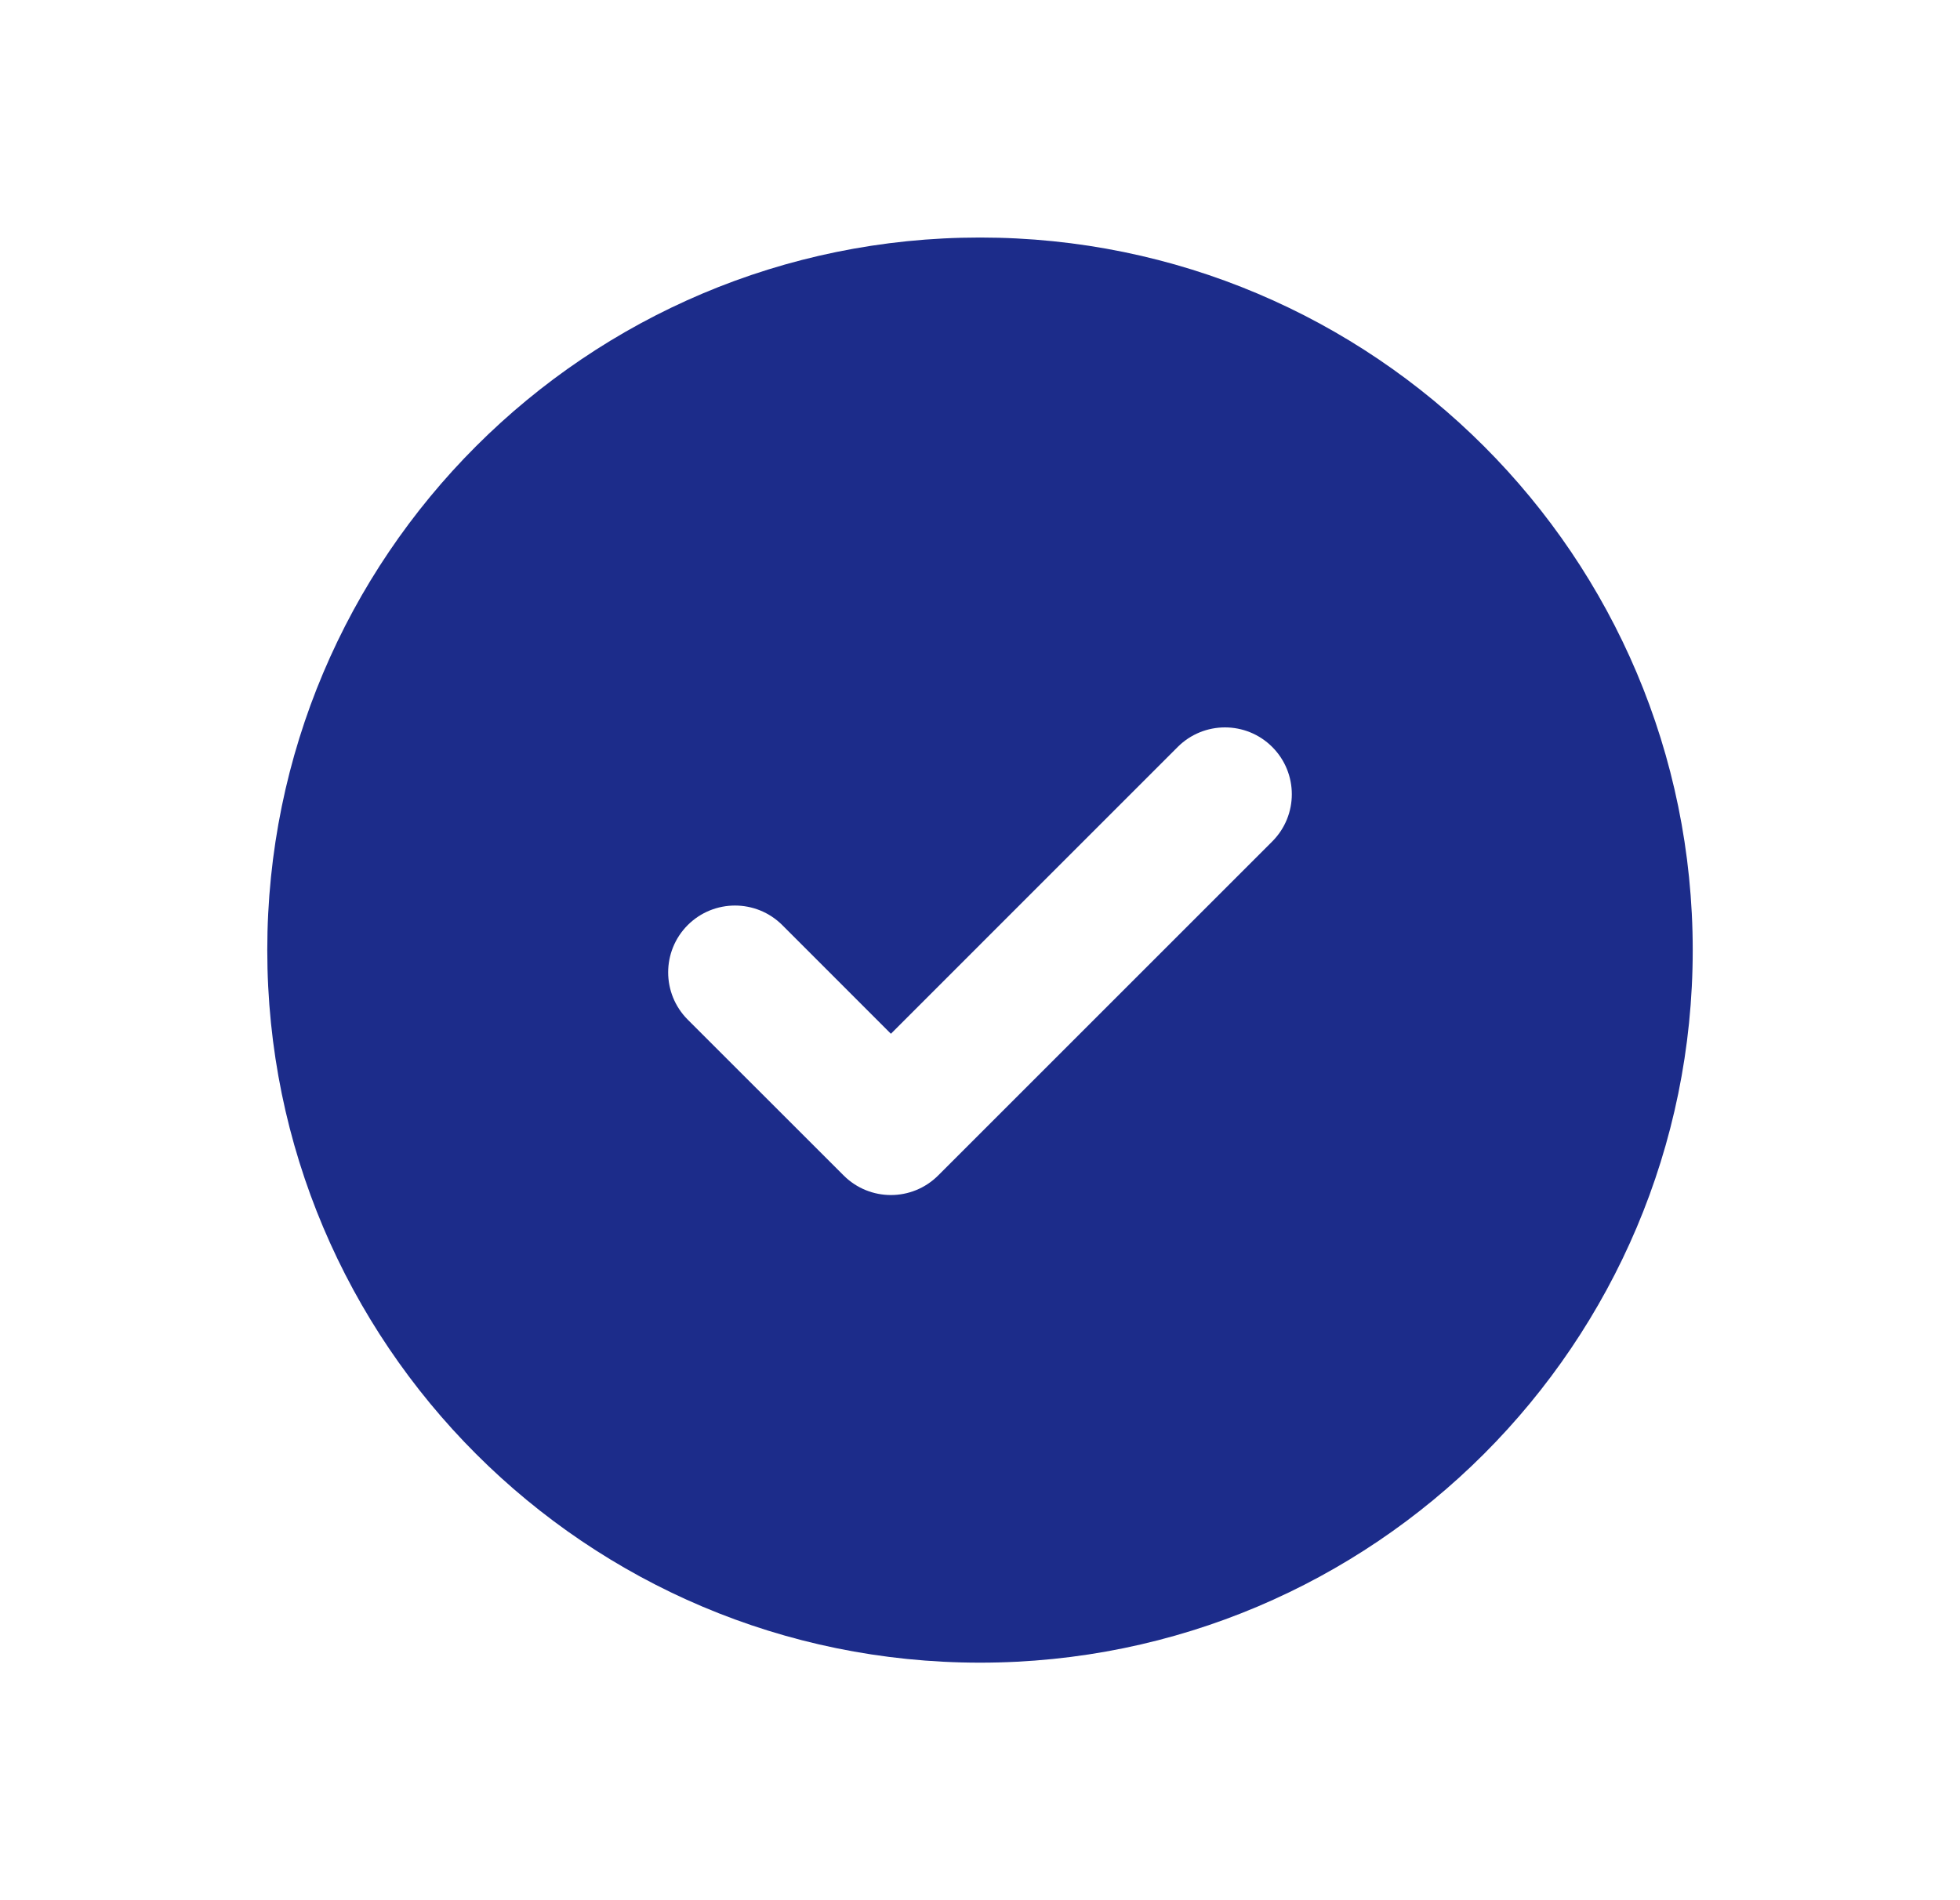 <svg width="33" height="32" viewBox="0 0 33 32" fill="none" xmlns="http://www.w3.org/2000/svg">
<path fill-rule="evenodd" clip-rule="evenodd" d="M28.5 16C28.5 22.627 23.127 28 16.5 28C9.873 28 4.5 22.627 4.5 16C4.5 9.373 9.873 4 16.5 4C23.127 4 28.5 9.373 28.5 16ZM21.42 12.579C21.86 13.019 21.86 13.731 21.42 14.171L15.796 19.795C15.356 20.235 14.644 20.235 14.204 19.795L11.579 17.171C11.14 16.731 11.14 16.019 11.579 15.579C12.019 15.14 12.731 15.14 13.171 15.579L15 17.409L19.829 12.579C20.269 12.14 20.981 12.14 21.42 12.579Z" fill="#1C2C8A"/>
</svg>
